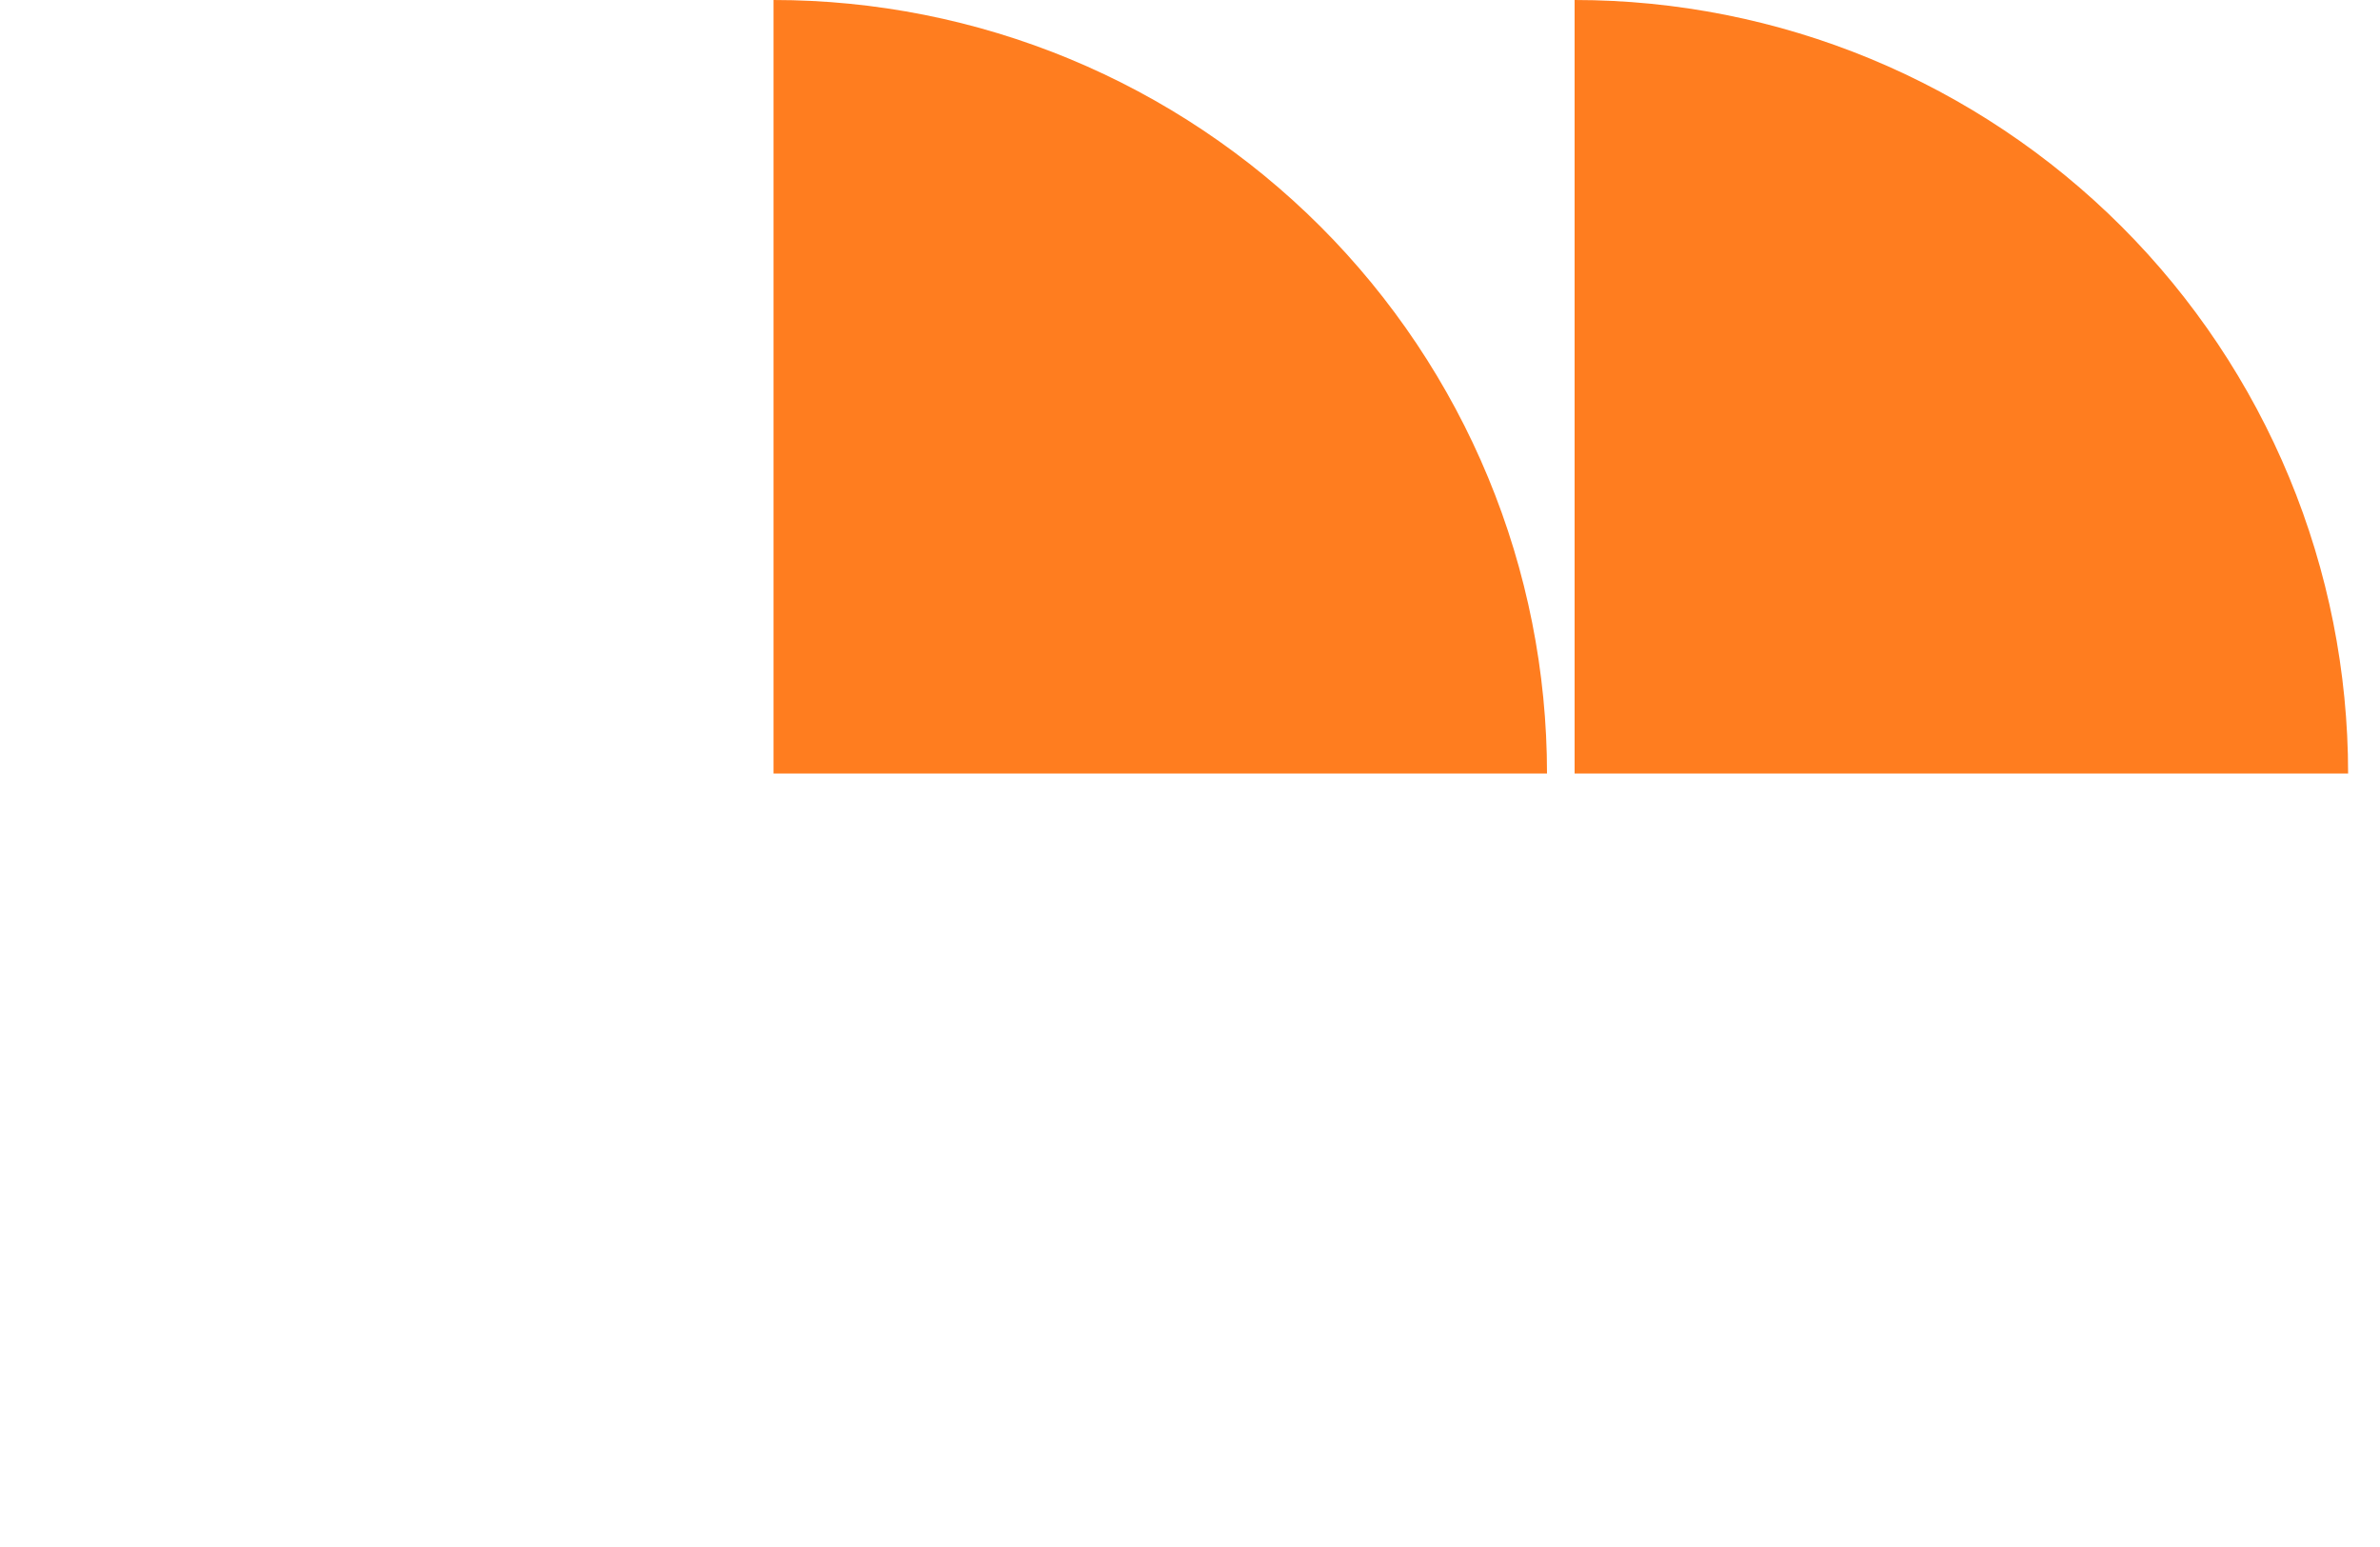 <svg width="60" height="39" viewBox="0 0 60 39" fill="none" xmlns="http://www.w3.org/2000/svg">
<path d="M39 19.5C39 16.939 38.496 14.403 37.516 12.038C36.536 9.672 35.099 7.522 33.289 5.711C31.478 3.901 29.328 2.464 26.962 1.484C24.596 0.504 22.061 -1.11935e-07 19.5 0V19.5H39Z" fill="#FF7D1F"/>
<path d="M59.196 19.5C59.196 16.939 58.692 14.403 57.712 12.038C56.732 9.672 55.296 7.522 53.485 5.711C51.674 3.901 49.525 2.464 47.159 1.484C44.793 0.504 42.257 -1.11935e-07 39.696 0V19.5H59.196Z" fill="#FF7D1F"/>
</svg>
